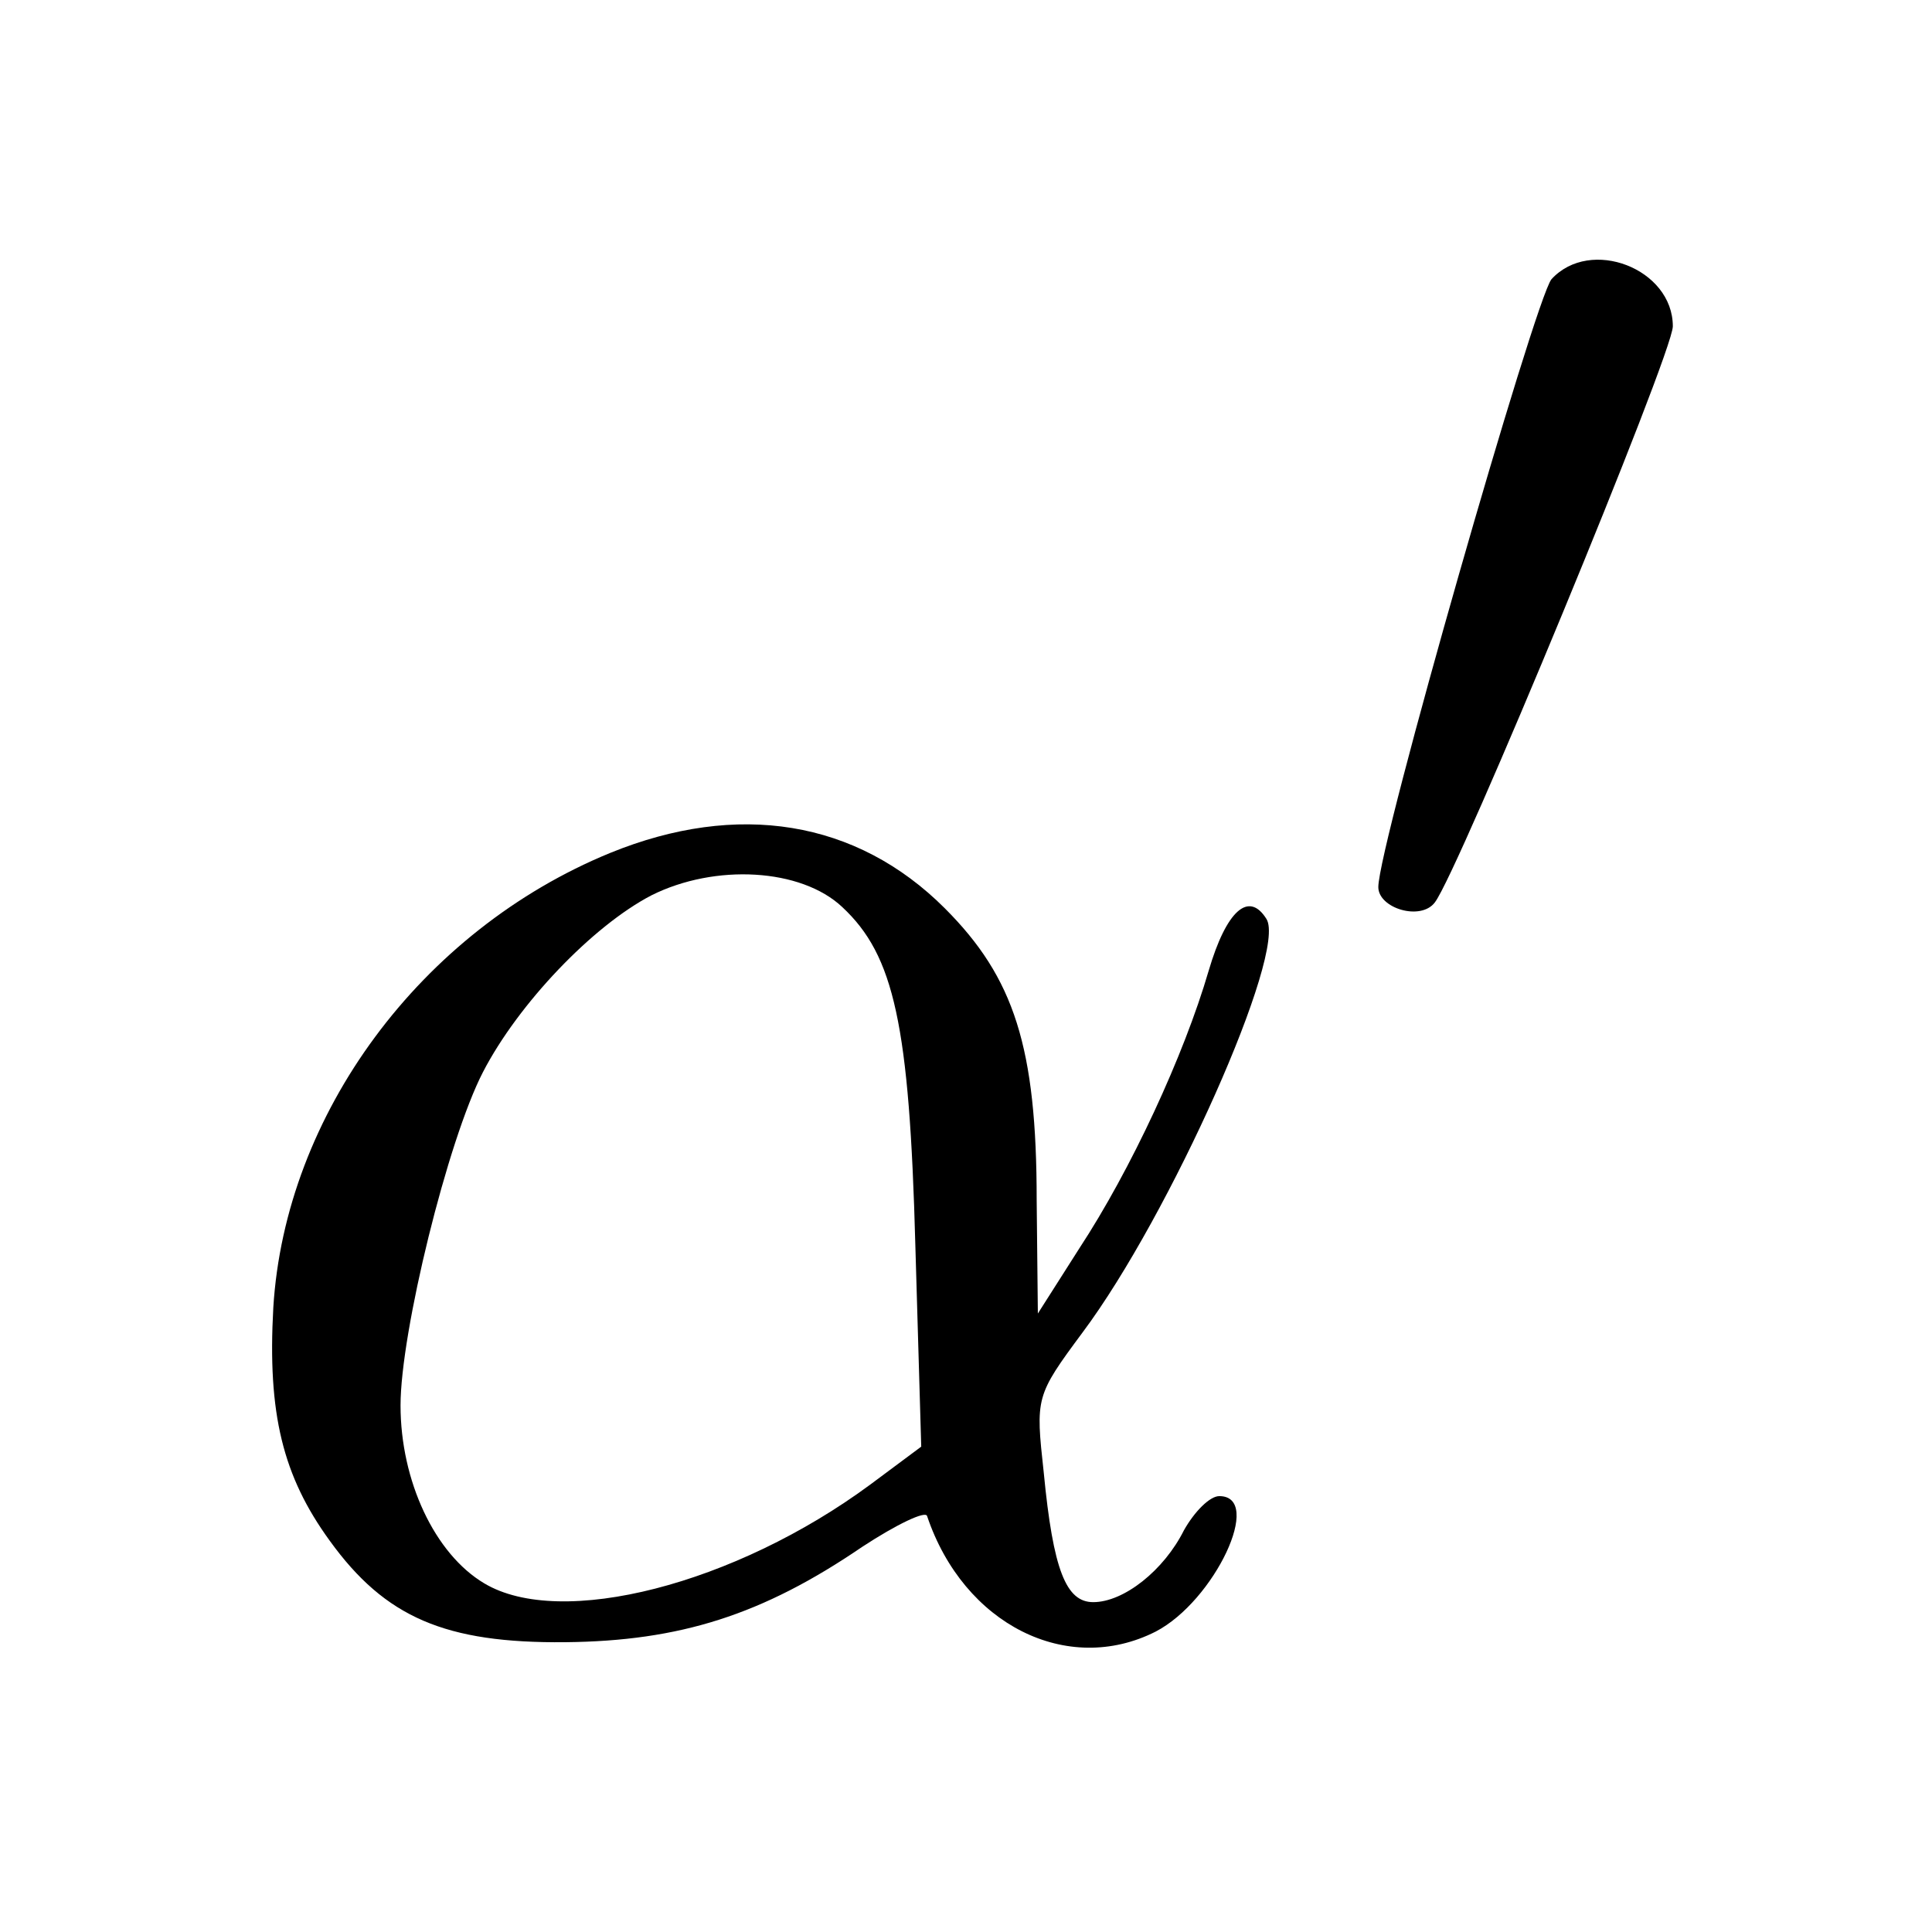 <?xml version="1.0" standalone="no"?>
<!DOCTYPE svg PUBLIC "-//W3C//DTD SVG 20010904//EN"
 "http://www.w3.org/TR/2001/REC-SVG-20010904/DTD/svg10.dtd">
<svg version="1.0" xmlns="http://www.w3.org/2000/svg"
 width="164pt" height="164pt" viewBox="0 0 164 164"
 preserveAspectRatio="xMidYMid meet">
<g transform="translate(0,164) scale(0.1,-0.1)"
fill="#000000" stroke="none">
<path d="M1317 1403 c-14 -17 -147 -481 -147 -516 0 -18 36 -29 48 -13 20 26
202 466 202 489 0 49 -70 76 -103 40z"/>
<path d="M518 916 c-161 -66 -276 -222 -286 -386 -5 -90 8 -143 48 -198 47
-65 98 -87 200 -86 97 1 167 23 252 81 29 19 54 31 55 26 31 -92 119 -136 194
-98 50 26 92 115 54 115 -8 0 -21 -13 -30 -29 -17 -34 -51 -61 -77 -61 -23 0
-34 27 -42 110 -7 64 -7 65 33 119 74 99 174 323 156 351 -15 24 -34 7 -49
-44 -21 -72 -66 -169 -110 -236 l-35 -55 -1 96 c0 130 -19 189 -78 248 -75 75
-176 91 -284 47z m197 -46 c44 -41 57 -100 62 -287 l5 -171 -43 -32 c-115 -85
-263 -123 -328 -84 -42 25 -71 87 -71 151 0 62 40 225 70 283 30 58 93 124
143 150 54 27 127 23 162 -10z"/>
</g>
</svg>
